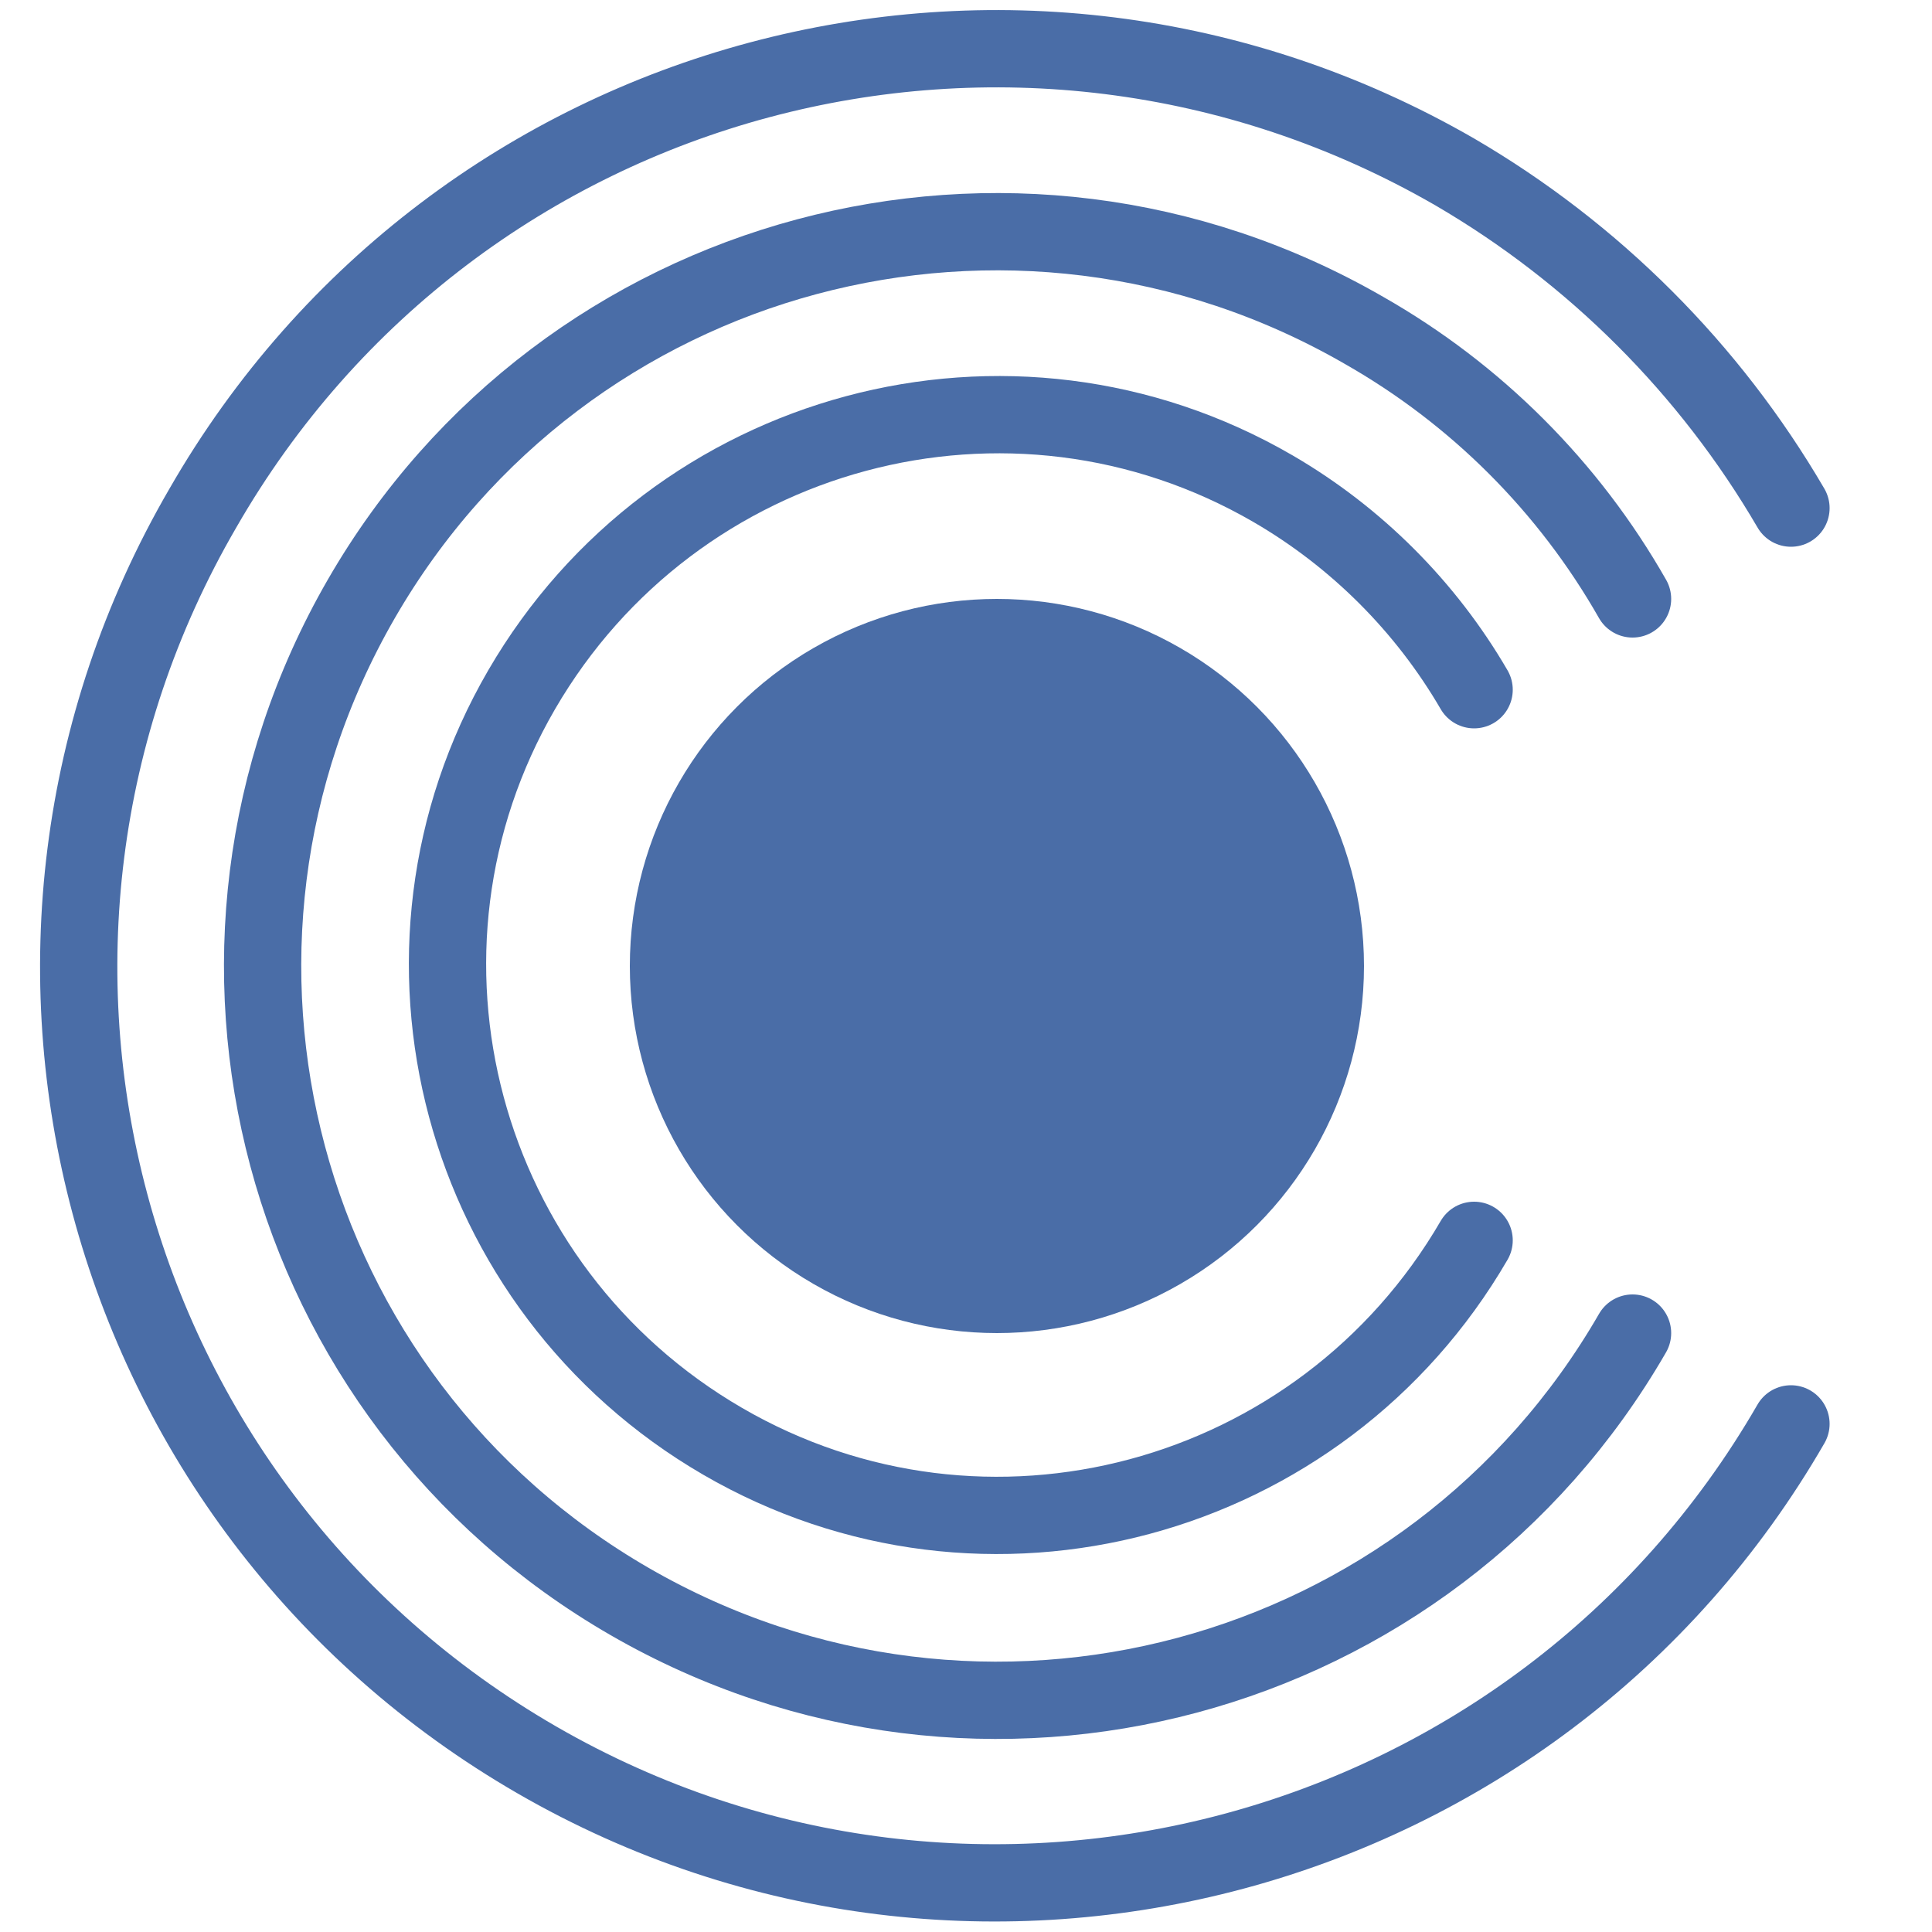 <svg xmlns="http://www.w3.org/2000/svg" viewBox="0 0 100 100">
  <style>
    .shape {
      fill: none;
      stroke: #4a6da7; /* --primary-color */
      stroke-linecap: round;
      stroke-width: 4px;
    }
    .circle {
      fill: #4a6da7; /* --primary-color */
      stroke: none;
    }
  </style>
  <circle class="circle" cx="51.6" cy="50" r="19"/>
  <path class="shape" d="M92.7,73.7c-13.1,22.7-42.2,30.5-64.9,17.4C5.1,78-2.7,49,10.5,26.3,23.6,3.5,52.6-4.2,75.3,8.9c7.2,4.2,13.2,10.2,17.4,17.4"/>
  <path class="shape" d="M84.5,69c-10.5,18.2-33.7,24.4-51.9,13.9-18.2-10.5-24.4-33.7-13.9-51.9,10.5-18.2,33.7-24.4,51.9-13.9,5.8,3.3,10.6,8.1,13.9,13.9"/>
  <path class="shape" d="M76.3,64.2c-7.9,13.6-25.3,18.3-38.9,10.4s-18.3-25.3-10.4-38.9c7.9-13.6,25.3-18.3,38.9-10.4,4.3,2.5,7.9,6.1,10.4,10.4"/>
</svg>
